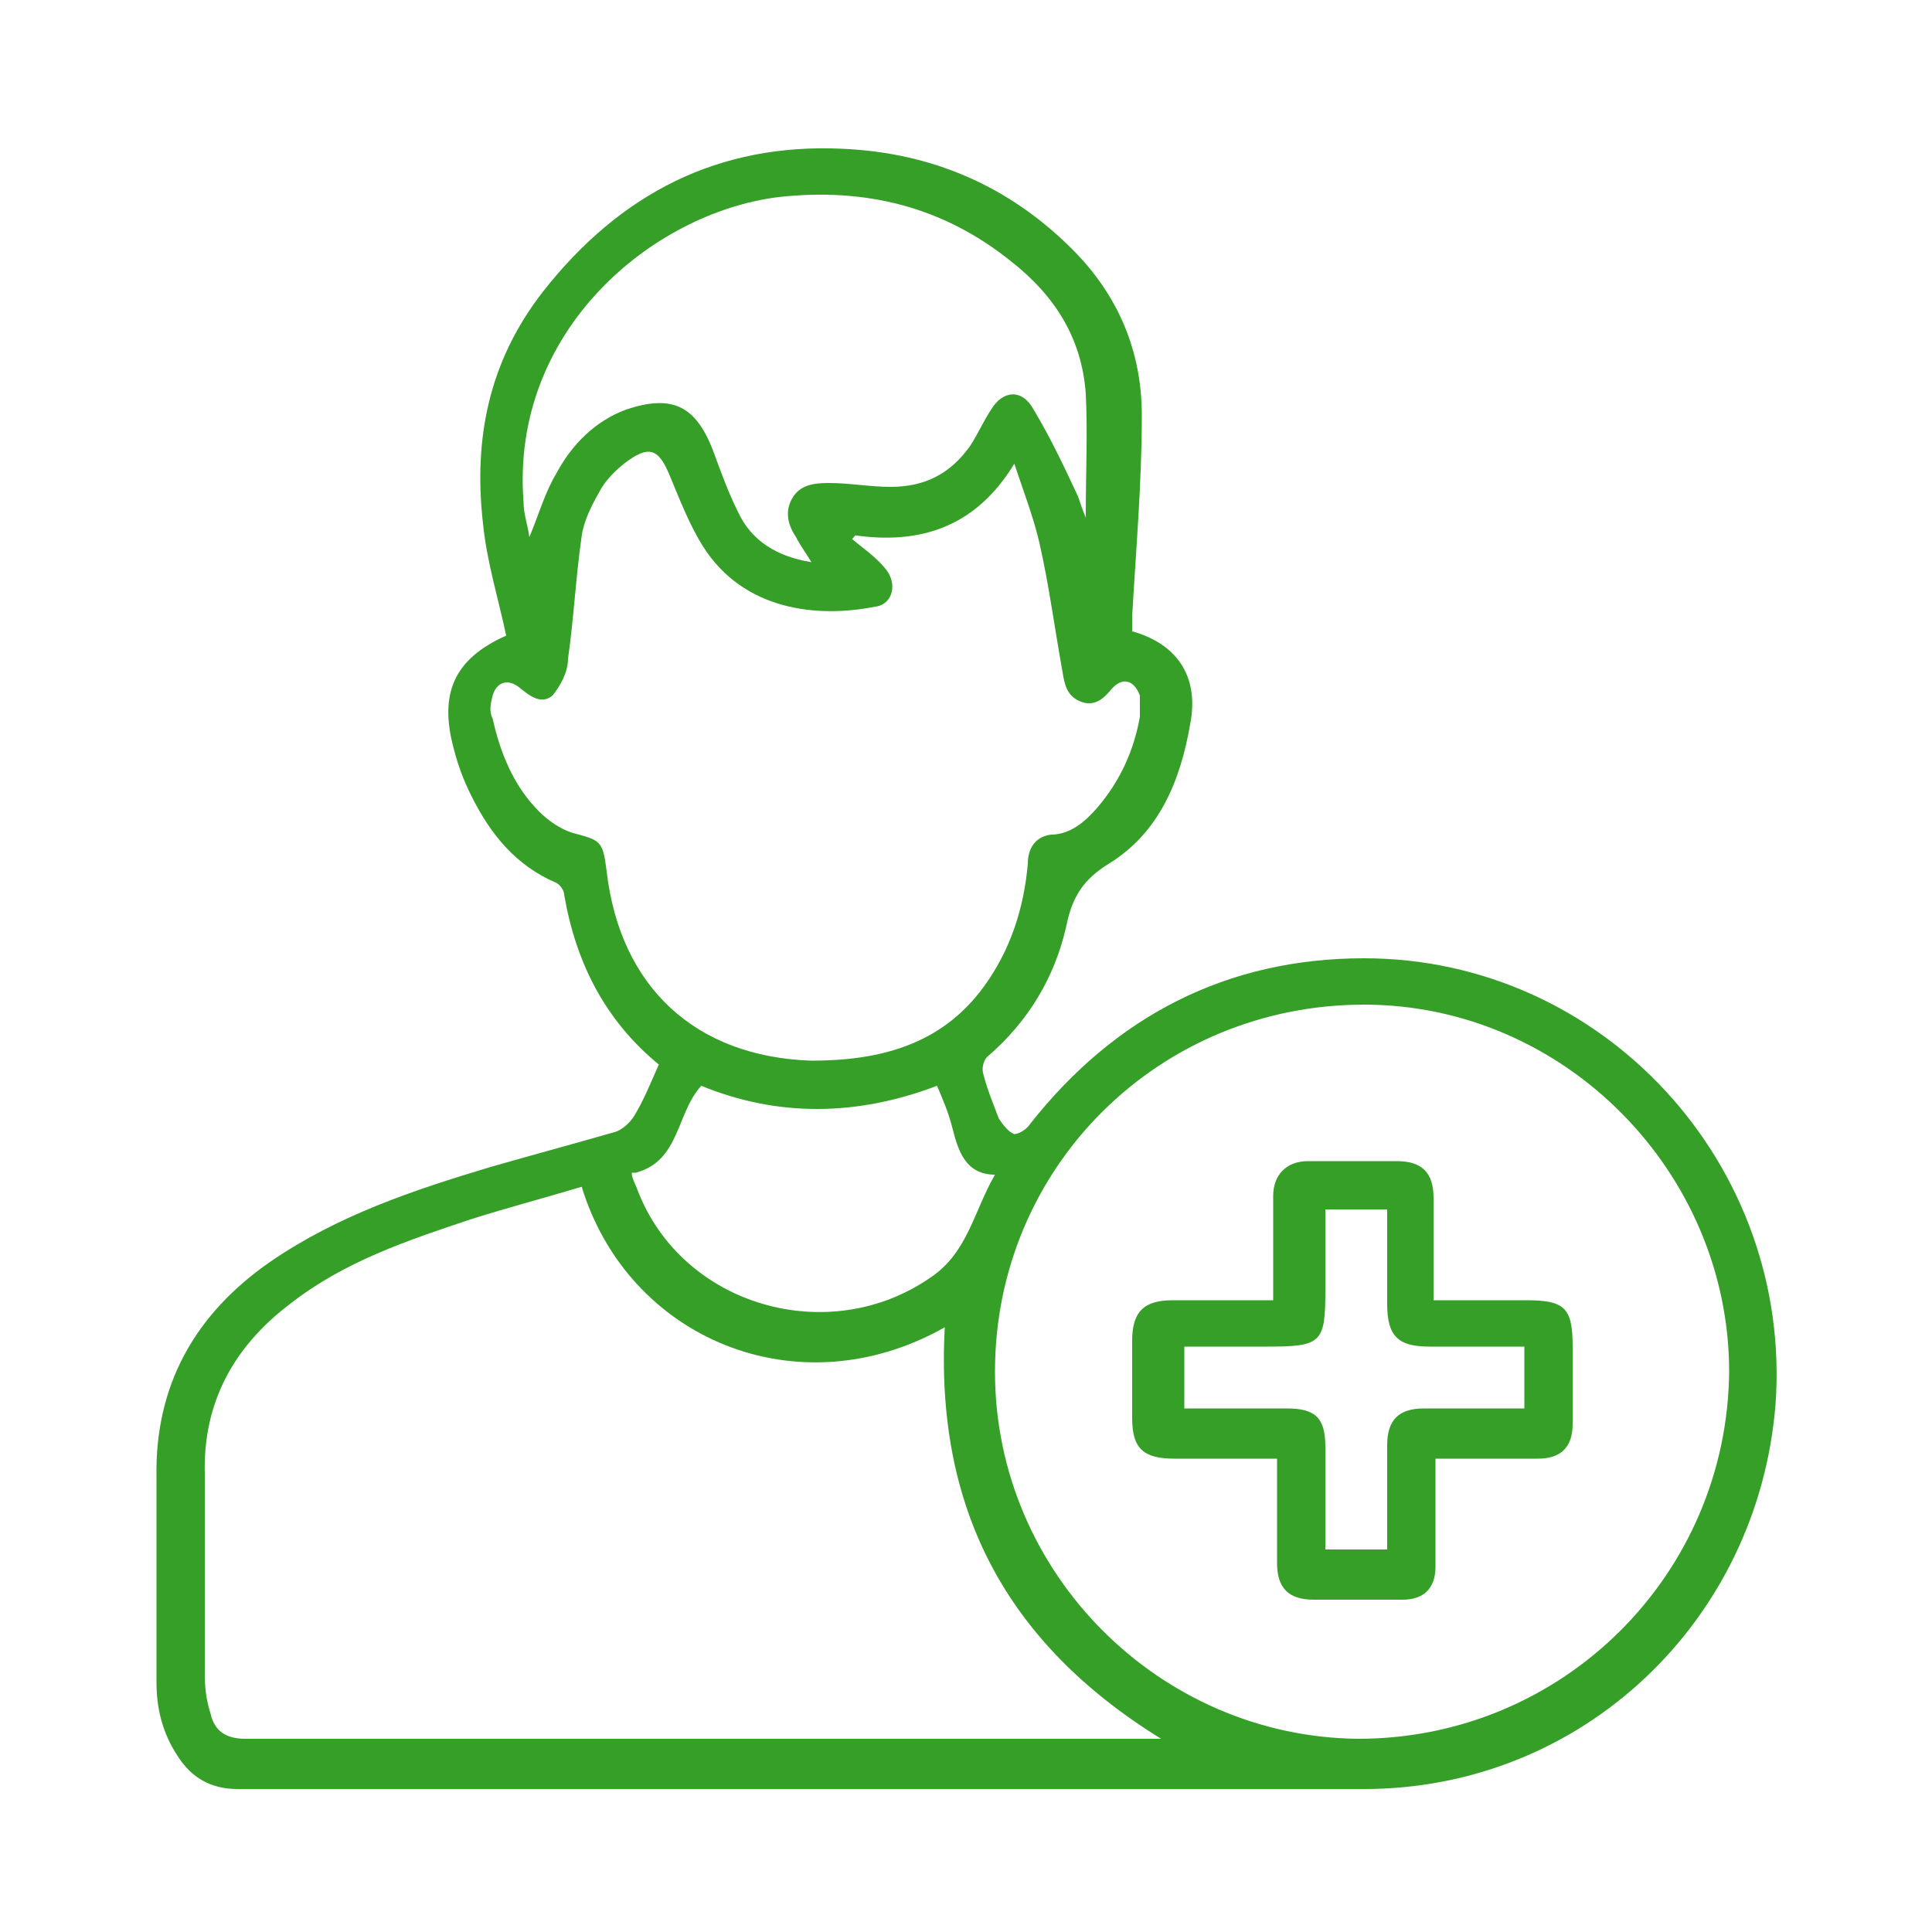 <svg xmlns="http://www.w3.org/2000/svg" id="Layer_1" data-name="Layer 1" viewBox="0 0 100 100"><defs><style>      .cls-1 {        fill: #359f28;        stroke-width: 0px;      }    </style></defs><path class="cls-1" d="M58.3,32.6c2.6.6,3.8,2.4,3.3,4.9-.5,2.9-1.6,5.6-4.2,7.2-1.3.8-1.9,1.7-2.2,3.2-.6,2.7-2,5-4.1,6.8-.2.2-.3.6-.2.9.2.8.5,1.5.8,2.3.2.3.5.7.8.8.2,0,.6-.2.8-.5,4.4-5.6,10.2-8.6,17.3-8.6,12.4,0,22.2,10.7,21.3,23.1-.9,11.2-10,19.9-21.3,19.9-19.4,0-38.9,0-58.3,0-1.4,0-2.4-.6-3.1-1.7-.8-1.2-1.1-2.5-1.1-3.8,0-3.5,0-7.1,0-10.6-.1-4.8,2-8.5,5.9-11.2,3.5-2.4,7.4-3.7,11.4-4.9,2.1-.6,4.3-1.2,6.4-1.8.4-.1.8-.5,1-.8.5-.8.9-1.8,1.3-2.7-2.8-2.3-4.3-5.3-4.9-8.8,0-.2-.2-.5-.4-.6-2.1-.9-3.4-2.5-4.4-4.5-.4-.8-.7-1.6-.9-2.4-.8-2.9,0-4.7,2.7-5.9-.4-1.9-1-3.8-1.2-5.8-.5-4.4.3-8.4,3.1-12,4-5.1,9.1-7.7,15.5-7.4,4.6.2,8.6,1.9,11.9,5.2,2.4,2.4,3.6,5.3,3.6,8.6,0,3.5-.3,6.9-.5,10.4,0,.3,0,.6,0,.9ZM30.2,61.4c-2,.6-3.9,1.1-5.8,1.7-3.3,1.1-6.6,2.2-9.4,4.4-2.9,2.2-4.5,5.1-4.4,8.8,0,3.5,0,6.9,0,10.4,0,.7.1,1.4.3,2,.2.9.8,1.3,1.8,1.3,15.5,0,31,0,46.4,0h1c-8.1-5-11.7-12-11.2-21.3-7.6,4.3-16.4.6-18.8-7.3ZM51.5,71c0,10.4,8.5,18.9,18.8,19,10.6,0,19.1-8.5,19.2-19,0-10.3-8.5-19-18.9-19-10.6,0-19.1,8.4-19.1,19ZM44.3,27.6c0,.1-.1.2-.2.3.6.5,1.2.9,1.7,1.5.7.8.4,1.9-.5,2-3,.6-6.8.2-8.9-3.1-.7-1.1-1.2-2.4-1.7-3.6-.6-1.5-1.1-1.7-2.4-.7-.5.4-1,.9-1.3,1.5-.4.7-.8,1.5-.9,2.3-.3,2.1-.4,4.2-.7,6.3,0,.7-.4,1.4-.8,1.9-.6.5-1.2,0-1.7-.4-.6-.5-1.2-.3-1.4.4-.1.4-.2.8,0,1.2.4,1.8,1.1,3.5,2.4,4.8.5.5,1.1.9,1.7,1.1,1.5.4,1.6.4,1.8,2,.7,6,4.6,9.6,10.6,9.8,3.5,0,6.7-.8,8.9-3.8,1.4-1.9,2.1-4.1,2.3-6.4,0-.8.4-1.4,1.2-1.5,1,0,1.8-.7,2.4-1.4,1.2-1.4,1.9-3,2.2-4.7,0-.4,0-.8,0-1.1-.3-.8-.9-1-1.5-.3-.4.5-.9.9-1.6.6-.7-.3-.8-.9-.9-1.5-.4-2.2-.7-4.5-1.2-6.7-.3-1.3-.8-2.6-1.3-4.1-2,3.3-4.9,4.2-8.3,3.7ZM56.2,26.6c0-2.2.1-4.2,0-6.2-.2-2.9-1.6-5.1-3.9-6.9-3.5-2.8-7.5-3.8-12-3.3-6.5.8-13.9,6.9-13.2,15.8,0,.6.2,1.1.3,1.8.5-1.2.8-2.3,1.4-3.3.8-1.5,2-2.7,3.6-3.3,2.4-.8,3.6-.2,4.5,2.1.4,1.1.8,2.2,1.3,3.2.7,1.5,2,2.3,3.8,2.6-.3-.5-.6-.9-.8-1.3-.4-.6-.6-1.3-.2-2,.4-.7,1.1-.8,1.9-.8,1.1,0,2.1.2,3.2.2,1.8,0,3.1-.7,4.1-2.1.4-.6.7-1.3,1.1-1.9.6-1,1.6-1.1,2.2,0,.9,1.5,1.6,3,2.3,4.5.1.3.2.6.4,1.1ZM32.7,60.7c0,.3.2.6.3.9,2.3,6,9.9,8.2,15.2,4.5,1.9-1.3,2.2-3.4,3.3-5.3-1.5,0-1.9-1.2-2.2-2.4-.2-.8-.5-1.5-.8-2.2-4.2,1.6-8.3,1.6-12.2,0-1.3,1.4-1.1,3.9-3.4,4.5Z"></path><path class="cls-1" d="M66,75.5c-1.8,0-3.5,0-5.2,0-1.6,0-2.2-.5-2.2-2.1,0-1.3,0-2.7,0-4,0-1.5.6-2.1,2.1-2.1,1.7,0,3.4,0,5.2,0,0-1.5,0-2.9,0-4.3,0-.4,0-.7,0-1.1,0-1.1.7-1.8,1.8-1.8,1.5,0,3,0,4.6,0,1.3,0,1.9.6,1.9,1.9,0,1.7,0,3.5,0,5.3,1.6,0,3.2,0,4.8,0,2,0,2.4.4,2.4,2.4,0,1.3,0,2.7,0,4,0,1.2-.6,1.8-1.8,1.8-1.7,0-3.5,0-5.3,0,0,.8,0,1.5,0,2.2,0,1.1,0,2.3,0,3.4,0,1.1-.6,1.7-1.7,1.7-1.5,0-3,0-4.6,0-1.3,0-1.9-.6-1.9-1.9,0-1.8,0-3.5,0-5.4ZM68.6,62.6c0,.2,0,.2,0,.3,0,1.3,0,2.6,0,3.9,0,2.7-.2,2.9-3,2.9h-4.3v3.2c1.8,0,3.6,0,5.3,0,1.5,0,2,.5,2,2,0,1.8,0,3.5,0,5.3h3.2c0-1.8,0-3.6,0-5.4,0-1.3.6-1.9,1.9-1.9.5,0,1,0,1.4,0,1.3,0,2.5,0,3.8,0v-3.2c-1.7,0-3.3,0-4.9,0-1.6,0-2.2-.5-2.2-2.2,0-1.6,0-3.3,0-4.9h-3.2Z"></path></svg>